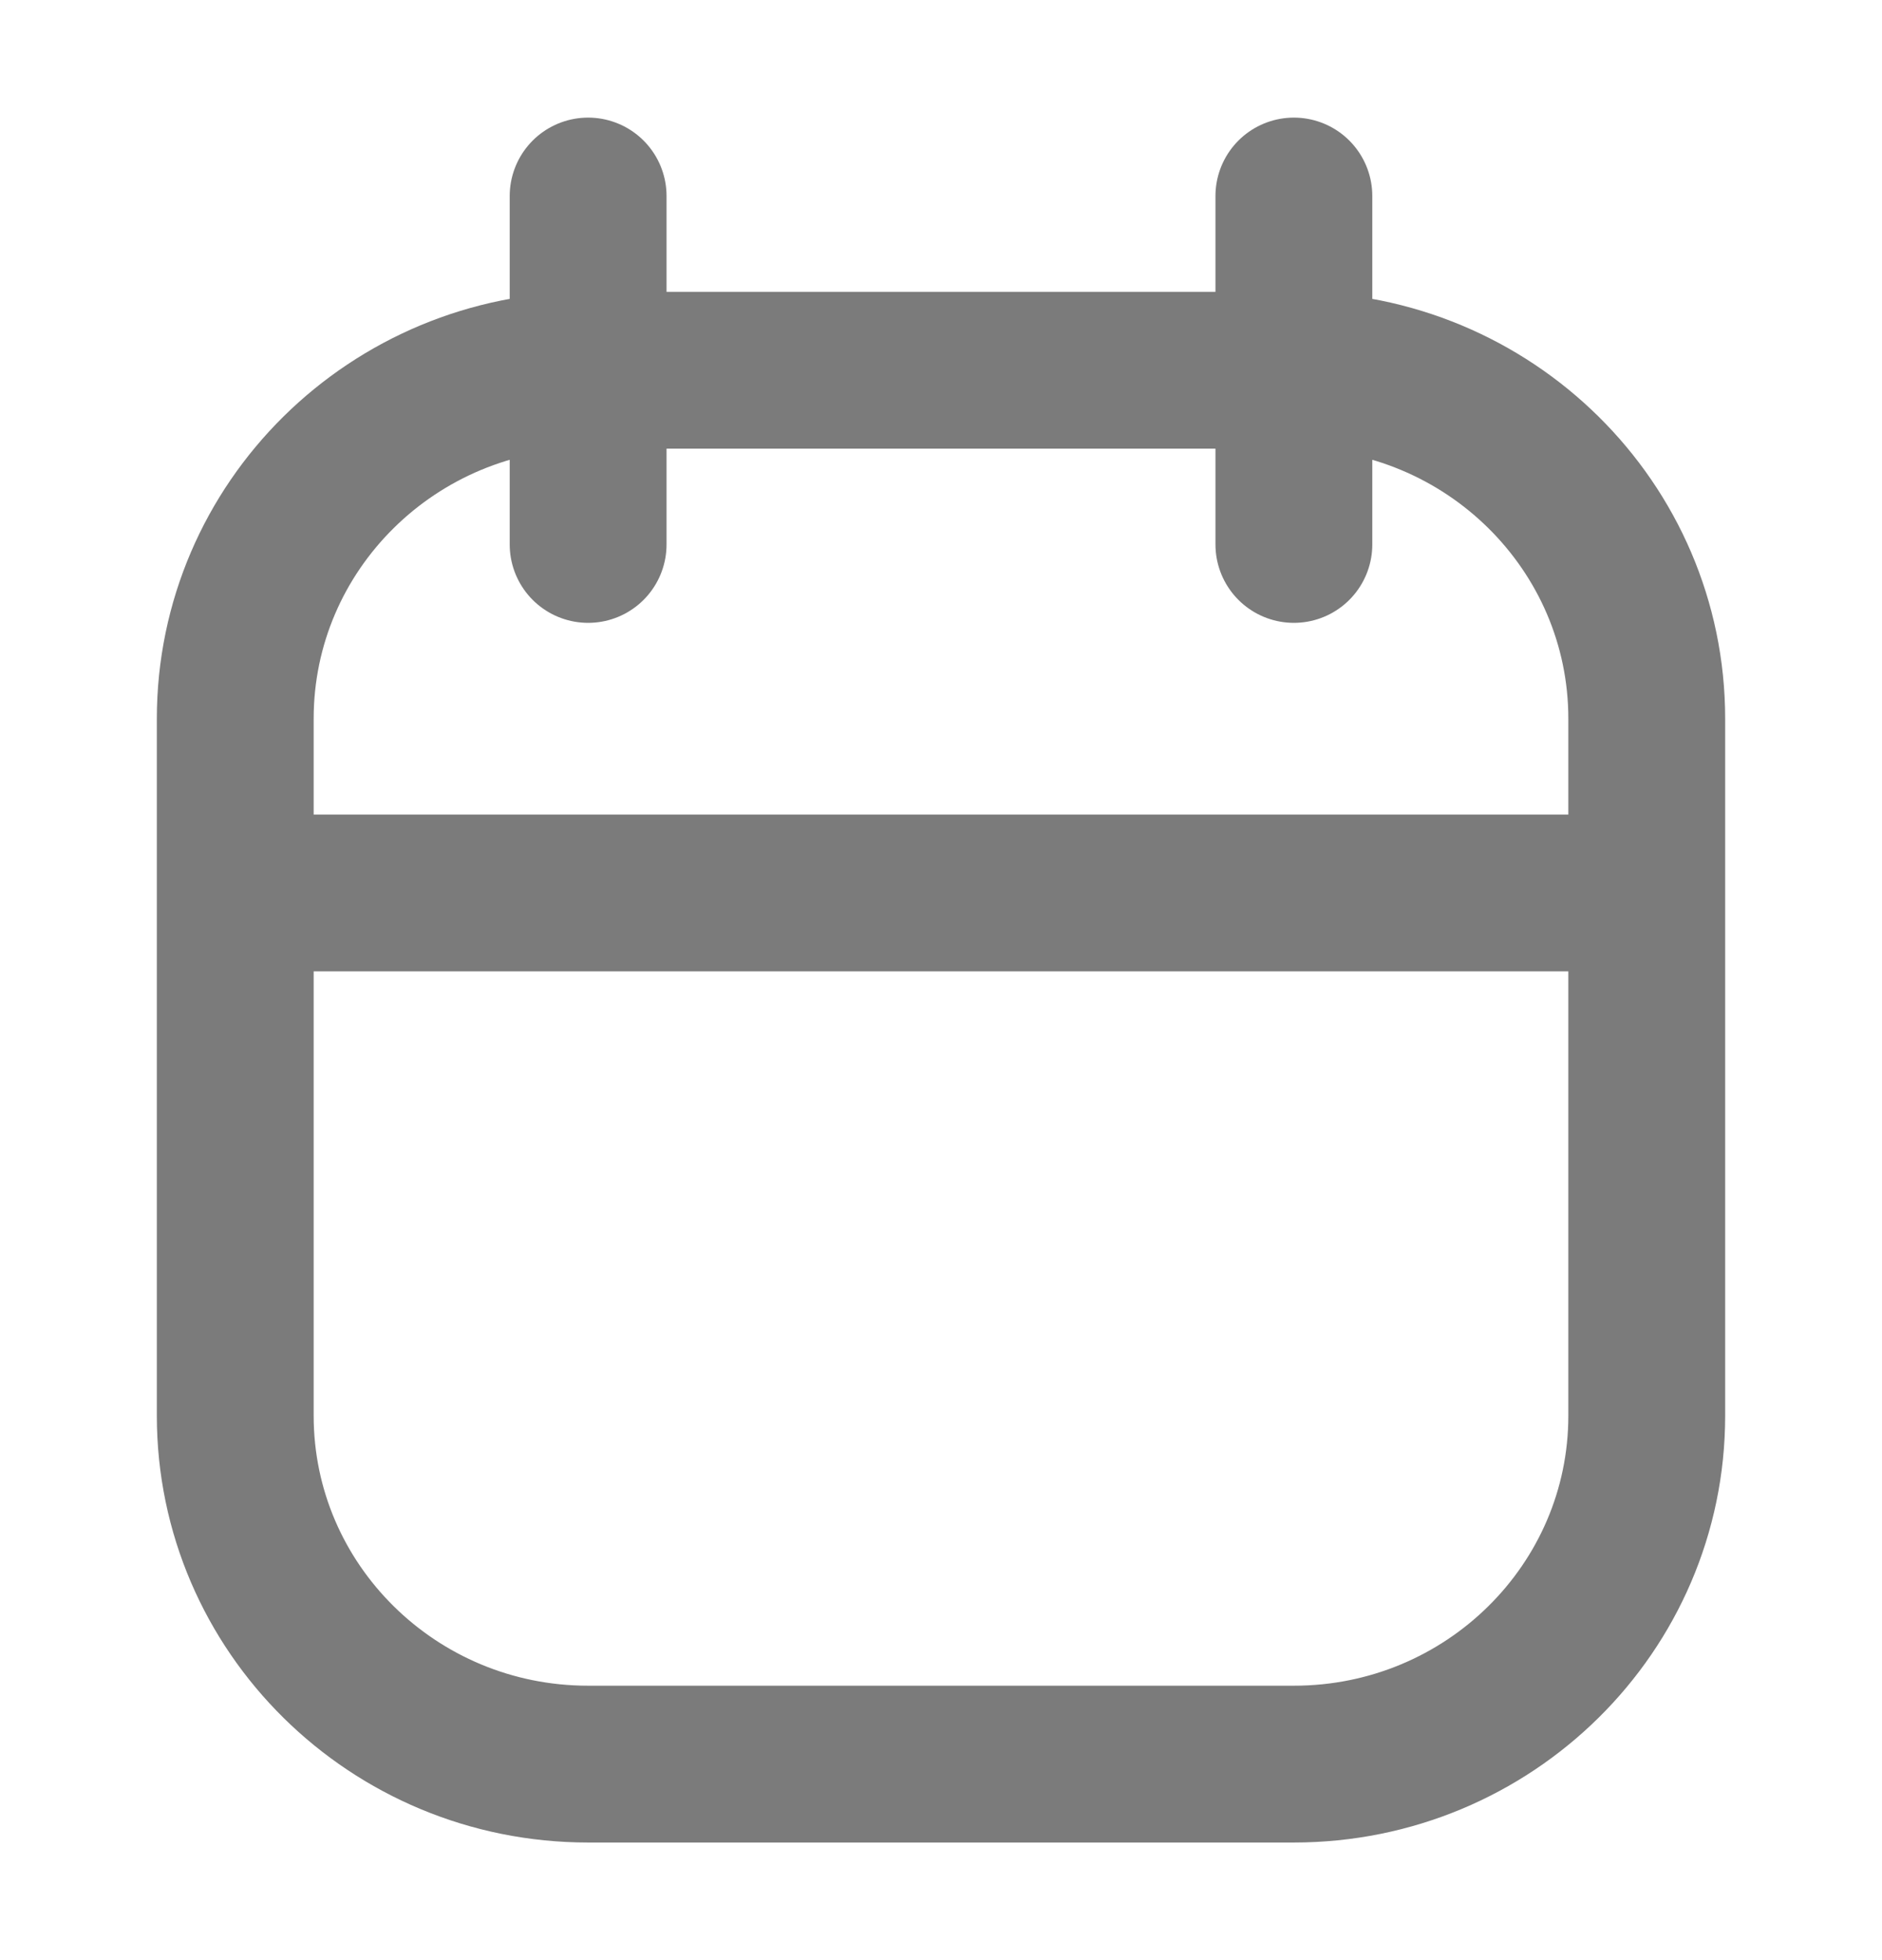 <svg width="24" height="25" viewBox="0 0 24 25" fill="none" xmlns="http://www.w3.org/2000/svg">
<path d="M3 11.389V18.056C3 20.51 5.015 22.5 7.5 22.5H16.5C18.985 22.5 21 20.51 21 18.056V11.389M3 11.389V9.167C3 6.712 5.015 4.722 7.5 4.722H16.5C18.985 4.722 21 6.712 21 9.167V11.389M3 11.389H21M7.5 2.5V6.944M16.5 2.5V6.944" stroke="#7B7B7B" stroke-width="2" stroke-linecap="round" stroke-linejoin="round"/>
</svg>
